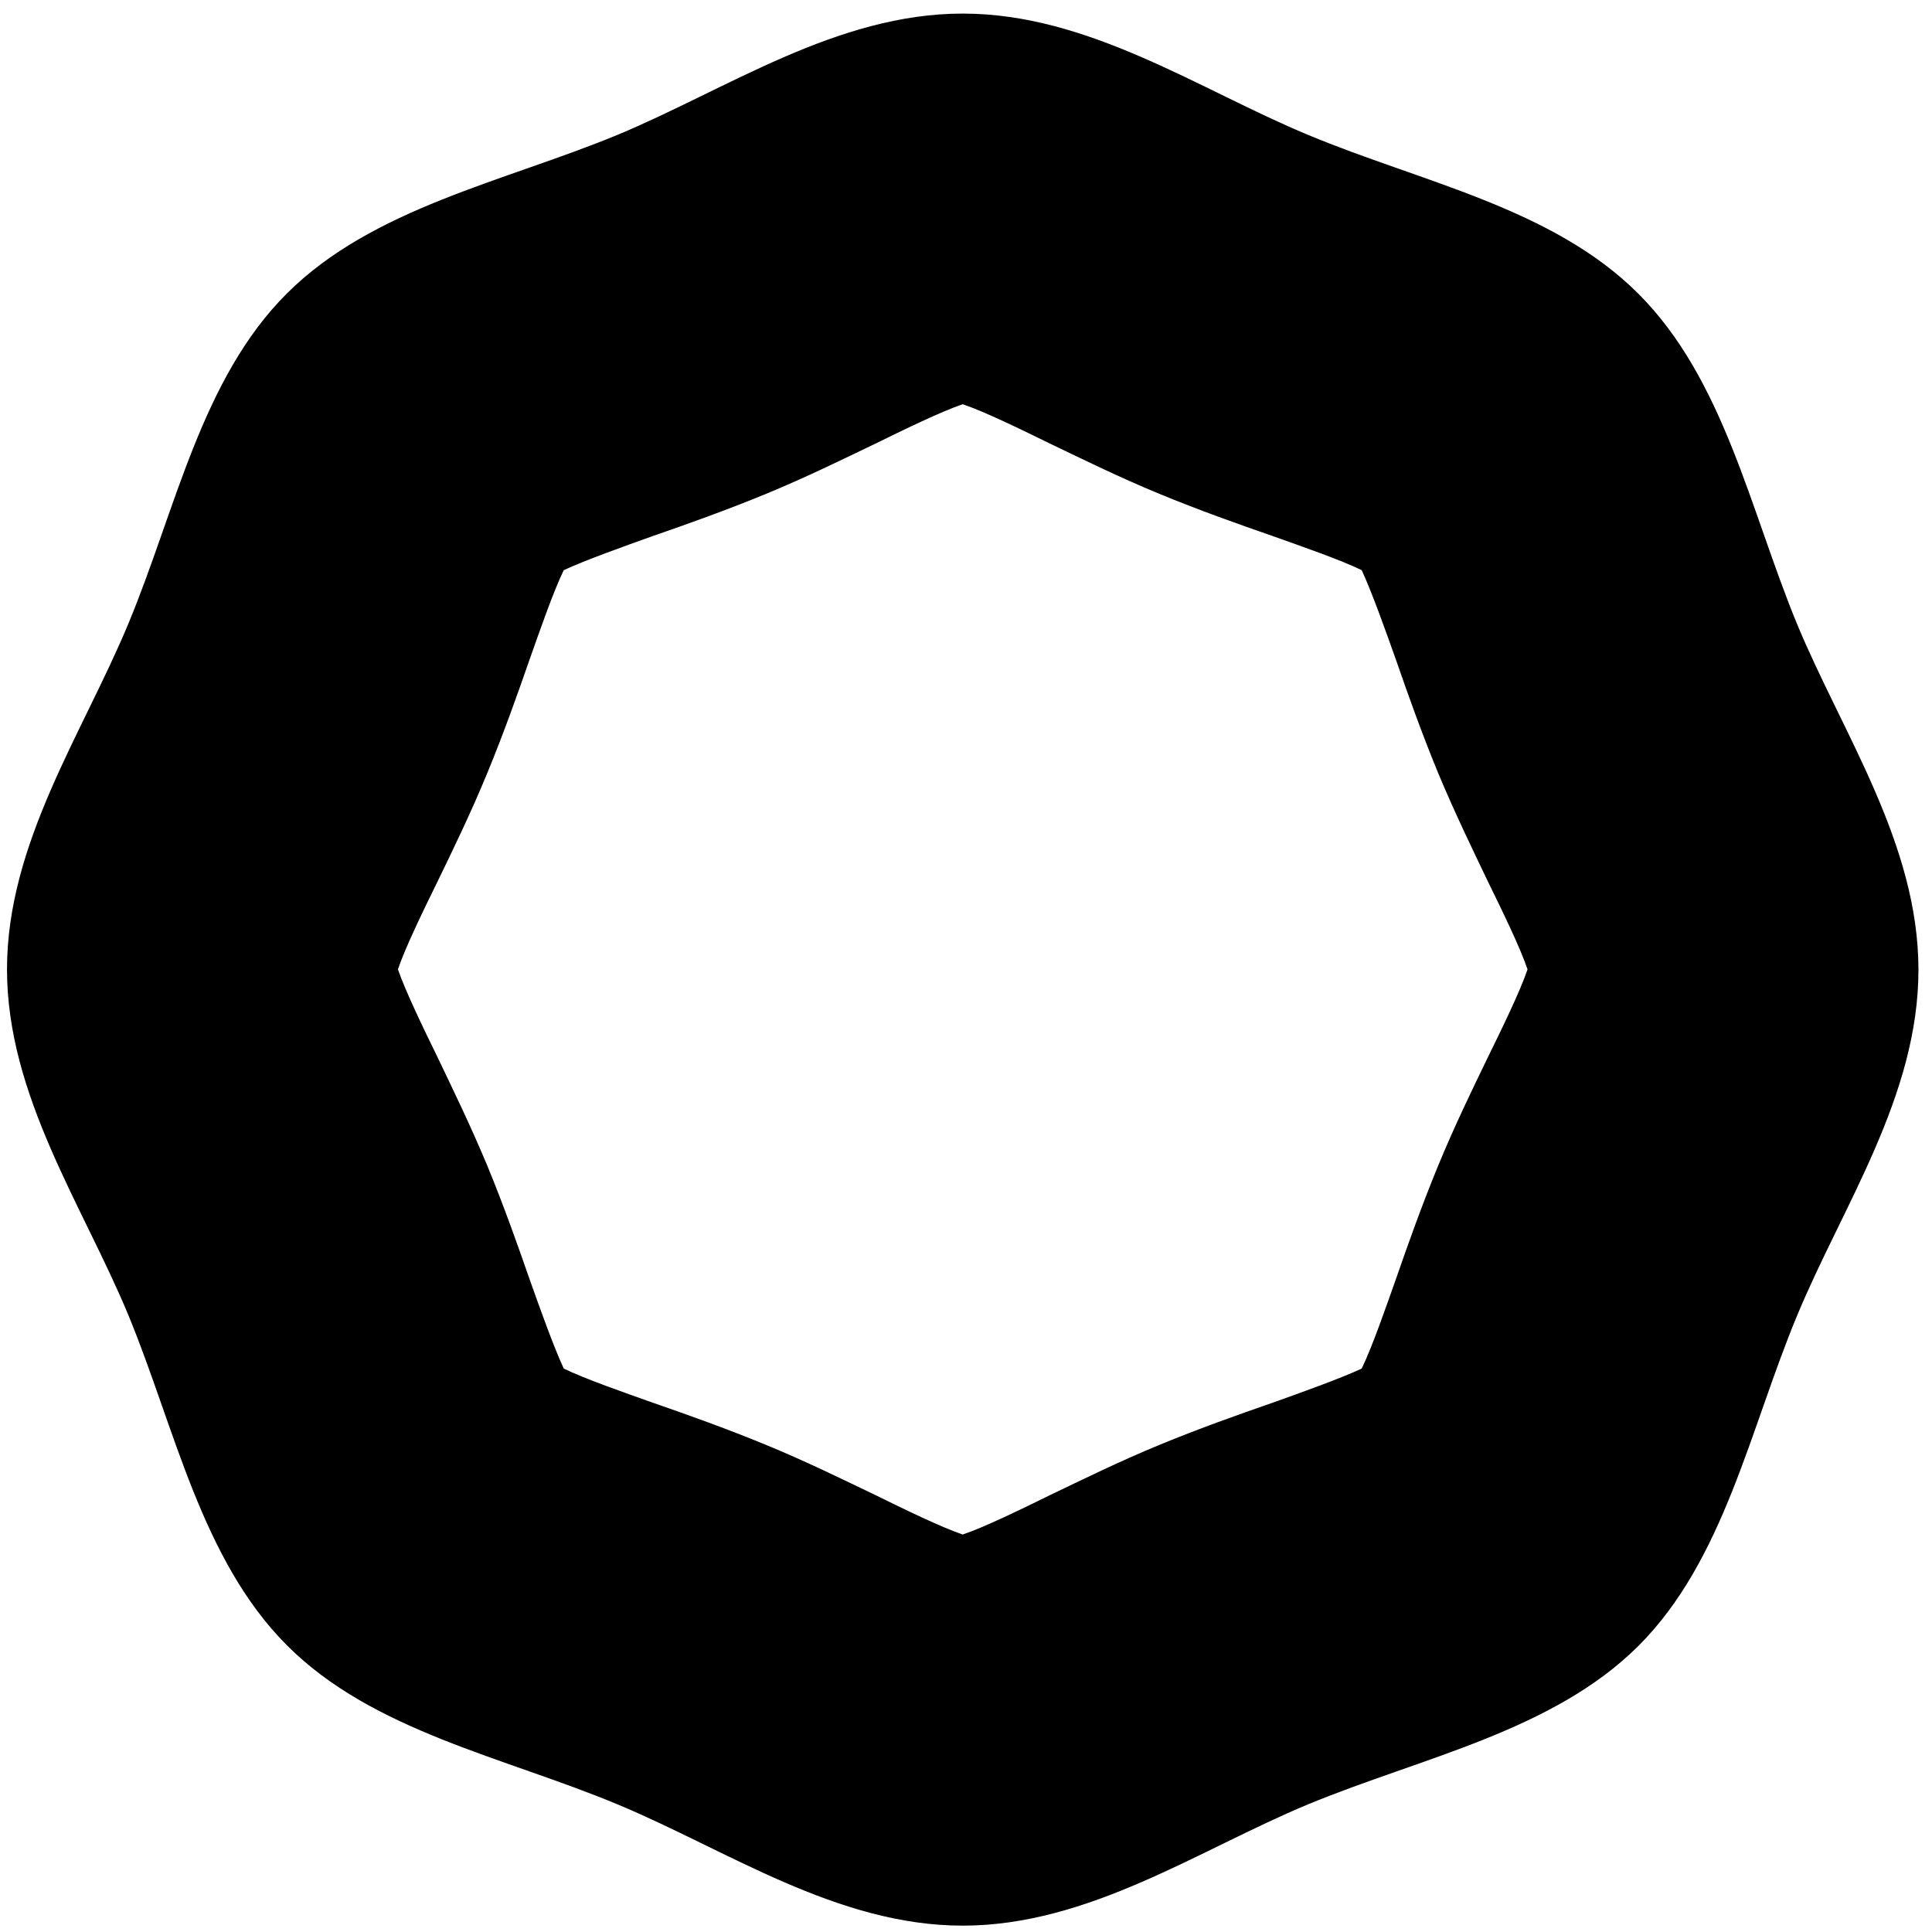 <svg width="69" height="69" viewBox="0 0 69 69" fill="none" xmlns="http://www.w3.org/2000/svg">
<path d="M34.383 14.437C35.145 14.691 36.532 15.368 37.497 15.842C38.665 16.401 39.968 17.044 41.406 17.637C42.844 18.23 44.232 18.721 45.451 19.144C46.449 19.5 47.87 19.991 48.632 20.363C48.987 21.125 49.495 22.547 49.85 23.547C50.273 24.766 50.764 26.154 51.356 27.593C51.949 29.016 52.592 30.337 53.15 31.505C53.624 32.47 54.301 33.858 54.555 34.62C54.301 35.382 53.624 36.771 53.15 37.736C52.592 38.887 51.949 40.208 51.356 41.647C50.764 43.087 50.273 44.475 49.85 45.694C49.495 46.693 49.004 48.116 48.632 48.877C47.87 49.233 46.449 49.741 45.451 50.097C44.232 50.52 42.844 51.011 41.406 51.604C39.968 52.196 38.665 52.84 37.497 53.398C36.532 53.873 35.145 54.55 34.383 54.804C33.622 54.55 32.234 53.873 31.27 53.398C30.102 52.84 28.799 52.196 27.36 51.604C25.922 51.011 24.534 50.52 23.316 50.097C22.317 49.741 20.896 49.25 20.134 48.877C19.779 48.116 19.271 46.693 18.916 45.694C18.493 44.475 18.002 43.087 17.41 41.647C16.818 40.225 16.175 38.904 15.616 37.736C15.142 36.771 14.465 35.365 14.212 34.62C14.465 33.858 15.142 32.47 15.616 31.505C16.175 30.353 16.818 29.033 17.41 27.593C18.002 26.154 18.493 24.766 18.916 23.547C19.271 22.547 19.762 21.125 20.134 20.363C20.896 20.008 22.317 19.5 23.316 19.144C24.534 18.721 25.922 18.23 27.36 17.637C28.799 17.044 30.102 16.401 31.27 15.842C32.234 15.368 33.622 14.691 34.383 14.437ZM34.383 0.485C29.882 0.485 25.956 3.194 22.047 4.819C17.985 6.496 13.315 7.427 10.252 10.475C7.189 13.523 6.275 18.213 4.583 22.277C2.958 26.188 0.25 30.116 0.25 34.62C0.25 39.124 2.958 43.053 4.583 46.964C6.258 51.028 7.189 55.701 10.252 58.766C13.315 61.831 17.985 62.745 22.047 64.439C25.956 66.064 29.882 68.773 34.383 68.773C38.885 68.773 42.811 66.064 46.72 64.439C50.781 62.762 55.452 61.831 58.515 58.783C61.578 55.718 62.492 51.045 64.184 46.981C65.808 43.07 68.516 39.141 68.516 34.637C68.516 30.133 65.808 26.205 64.184 22.294C62.508 18.23 61.578 13.556 58.515 10.492C55.452 7.427 50.781 6.512 46.72 4.819C42.811 3.194 38.885 0.485 34.383 0.485Z" fill="black"/>
</svg>
